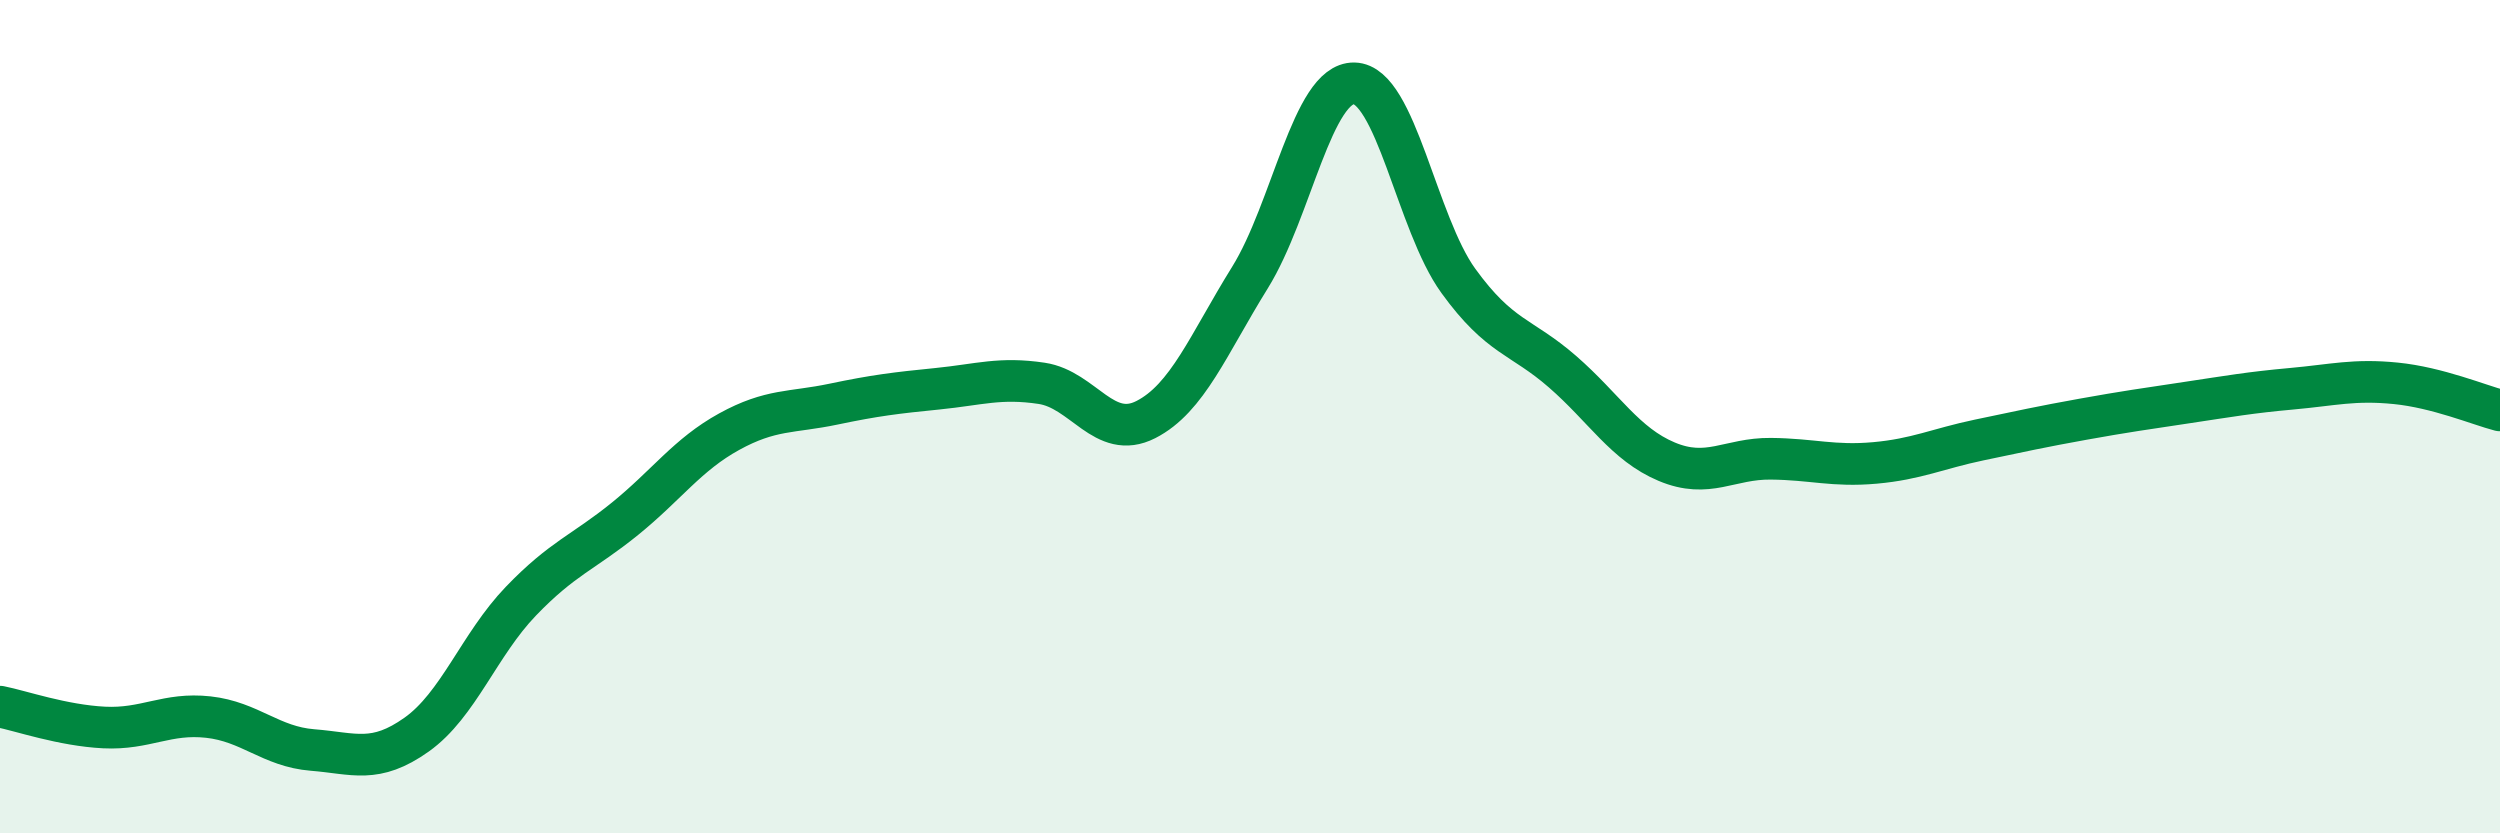 
    <svg width="60" height="20" viewBox="0 0 60 20" xmlns="http://www.w3.org/2000/svg">
      <path
        d="M 0,16.96 C 0.5,17.06 1.5,17.41 2.5,17.46 C 3.5,17.51 4,17.1 5,17.21 C 6,17.32 6.5,17.92 7.5,18 C 8.5,18.08 9,18.34 10,17.63 C 11,16.92 11.5,15.47 12.5,14.43 C 13.5,13.39 14,13.26 15,12.45 C 16,11.64 16.5,10.91 17.5,10.36 C 18.5,9.81 19,9.91 20,9.7 C 21,9.49 21.5,9.43 22.5,9.33 C 23.5,9.23 24,9.05 25,9.2 C 26,9.35 26.5,10.58 27.5,10.07 C 28.5,9.56 29,8.27 30,6.66 C 31,5.05 31.5,1.98 32.5,2 C 33.5,2.02 34,5.36 35,6.74 C 36,8.12 36.5,8.05 37.5,8.92 C 38.5,9.79 39,10.66 40,11.08 C 41,11.5 41.5,11 42.5,11.01 C 43.5,11.02 44,11.2 45,11.11 C 46,11.02 46.5,10.77 47.5,10.56 C 48.5,10.35 49,10.24 50,10.06 C 51,9.88 51.5,9.81 52.5,9.66 C 53.5,9.51 54,9.42 55,9.33 C 56,9.24 56.5,9.1 57.5,9.2 C 58.5,9.3 59.5,9.72 60,9.85L60 20L0 20Z"
        fill="#008740"
        opacity="0.1"
        stroke-linecap="round"
        stroke-linejoin="round"
      />
      <path
        d="M 0,16.96 C 0.5,17.06 1.5,17.41 2.5,17.46 C 3.5,17.51 4,17.1 5,17.21 C 6,17.32 6.5,17.92 7.5,18 C 8.5,18.08 9,18.34 10,17.63 C 11,16.92 11.5,15.47 12.5,14.43 C 13.5,13.39 14,13.26 15,12.45 C 16,11.64 16.5,10.91 17.5,10.36 C 18.5,9.81 19,9.91 20,9.7 C 21,9.49 21.5,9.43 22.5,9.33 C 23.5,9.23 24,9.05 25,9.2 C 26,9.35 26.5,10.58 27.5,10.07 C 28.5,9.56 29,8.27 30,6.66 C 31,5.05 31.5,1.98 32.5,2 C 33.5,2.02 34,5.36 35,6.74 C 36,8.12 36.5,8.05 37.5,8.92 C 38.5,9.79 39,10.66 40,11.08 C 41,11.5 41.5,11 42.5,11.01 C 43.5,11.02 44,11.2 45,11.11 C 46,11.02 46.5,10.77 47.5,10.56 C 48.5,10.35 49,10.24 50,10.06 C 51,9.88 51.5,9.81 52.5,9.66 C 53.5,9.51 54,9.42 55,9.33 C 56,9.24 56.5,9.1 57.5,9.2 C 58.5,9.3 59.5,9.72 60,9.85"
        stroke="#008740"
        stroke-width="1"
        fill="none"
        stroke-linecap="round"
        stroke-linejoin="round"
      />
    </svg>
  